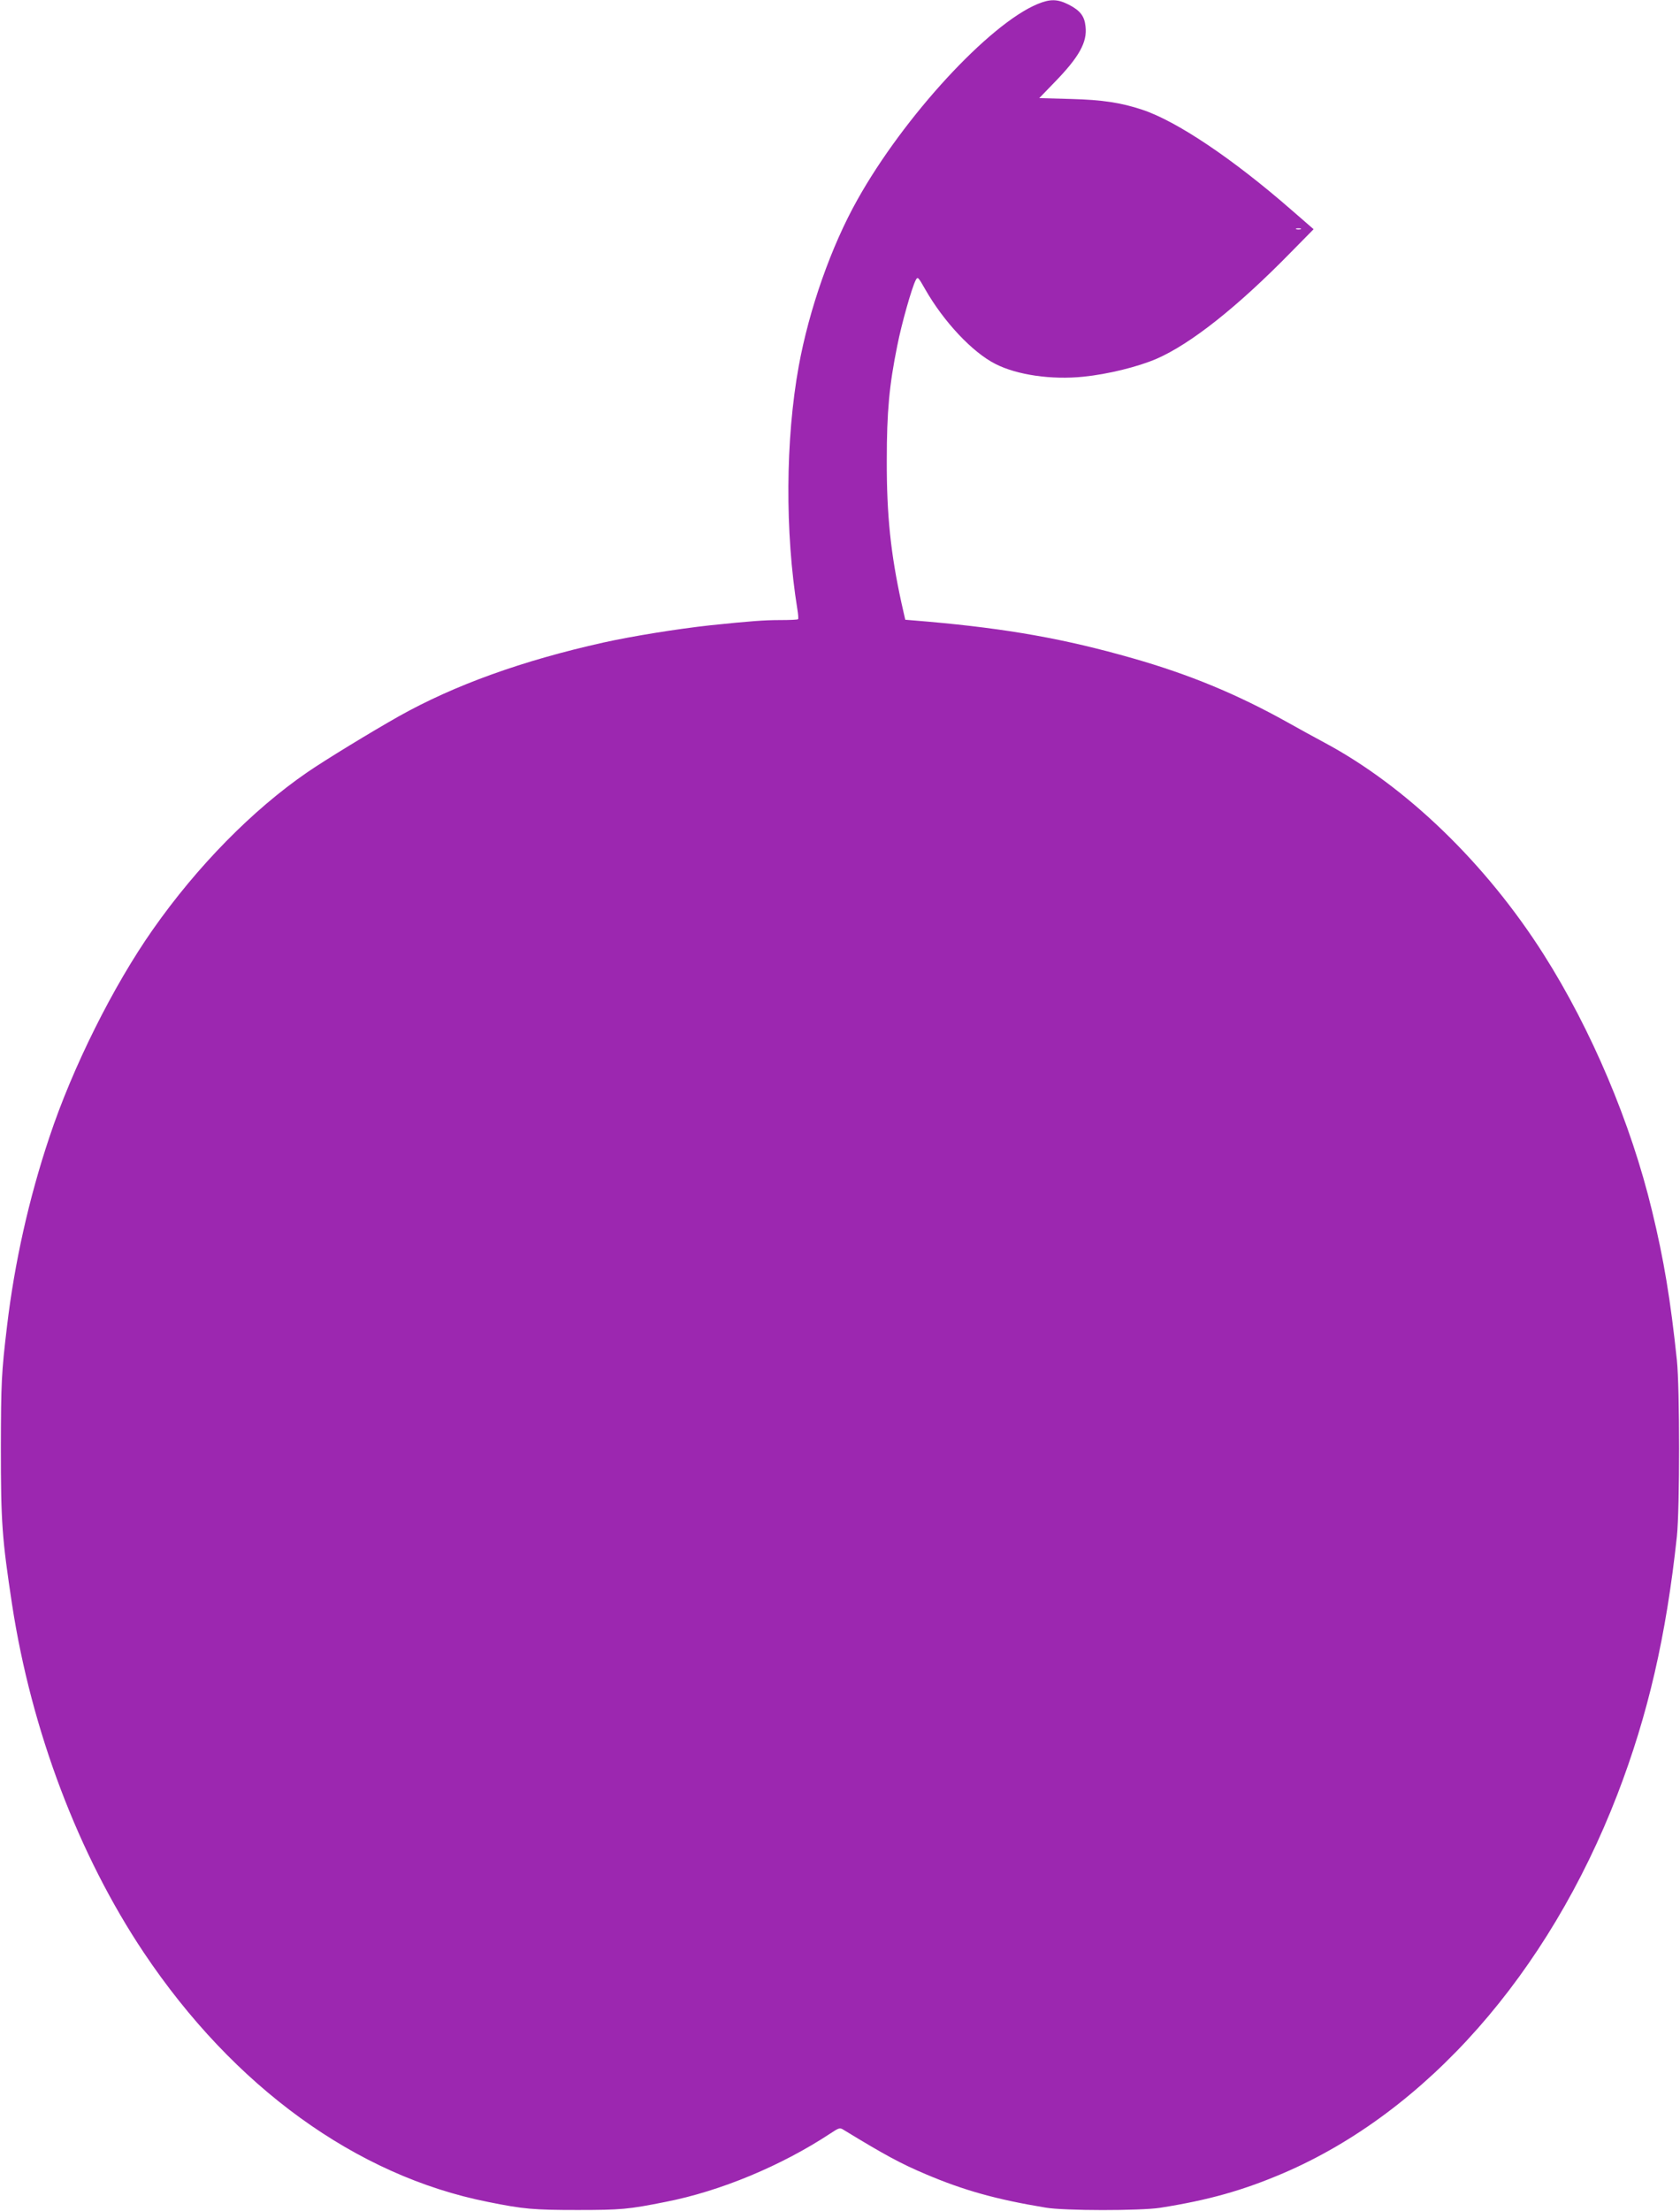 <?xml version="1.0" standalone="no"?>
<!DOCTYPE svg PUBLIC "-//W3C//DTD SVG 20010904//EN"
 "http://www.w3.org/TR/2001/REC-SVG-20010904/DTD/svg10.dtd">
<svg version="1.0" xmlns="http://www.w3.org/2000/svg"
 width="973pt" height="1280pt" viewBox="0 0 973 1280"
 preserveAspectRatio="xMidYMid meet">
<g transform="translate(0,1280) scale(0.1,-0.1)"
fill="#9c27b0" stroke="none">
<path d="M6010 12777 c-281 -116 -775 -652 -1044 -1133 -152 -270 -280 -635
-340 -964 -77 -424 -80 -962 -8 -1407 5 -29 7 -55 4 -58 -3 -3 -49 -5 -103 -5
-93 0 -172 -6 -404 -30 -192 -21 -453 -63 -620 -100 -471 -105 -862 -246
-1185 -427 -161 -91 -422 -250 -530 -324 -316 -217 -638 -544 -895 -911 -229
-326 -465 -798 -599 -1202 -119 -355 -202 -729 -245 -1091 -33 -276 -35 -329
-36 -705 0 -438 7 -527 65 -910 112 -730 385 -1450 763 -2015 521 -778 1231
-1292 1992 -1443 207 -42 267 -47 520 -47 252 0 295 4 510 47 318 62 672 210
954 396 50 33 55 35 77 21 236 -144 332 -196 474 -256 221 -94 410 -147 695
-194 108 -19 550 -19 665 -1 279 44 478 100 712 200 830 356 1534 1154 1935
2192 178 462 283 918 345 1495 17 162 17 858 0 1020 -37 350 -75 581 -144 865
-122 507 -351 1049 -628 1485 -334 526 -796 972 -1268 1225 -56 30 -153 83
-215 118 -294 164 -571 278 -897 371 -392 112 -722 171 -1186 212 l-131 11
-22 97 c-62 284 -86 507 -85 826 0 281 14 434 61 665 25 127 84 334 106 377
12 23 14 21 55 -51 107 -188 274 -366 407 -433 125 -64 326 -93 509 -74 141
14 316 57 425 104 197 86 467 299 777 616 l132 134 -129 112 c-338 295 -664
514 -864 580 -124 41 -230 57 -413 62 l-183 5 89 92 c142 146 190 232 179 323
-6 60 -31 92 -97 126 -65 33 -107 34 -180 4z m1523 -1304 c-7 -2 -19 -2 -25 0
-7 3 -2 5 12 5 14 0 19 -2 13 -5z"/>
</g>
</svg>
